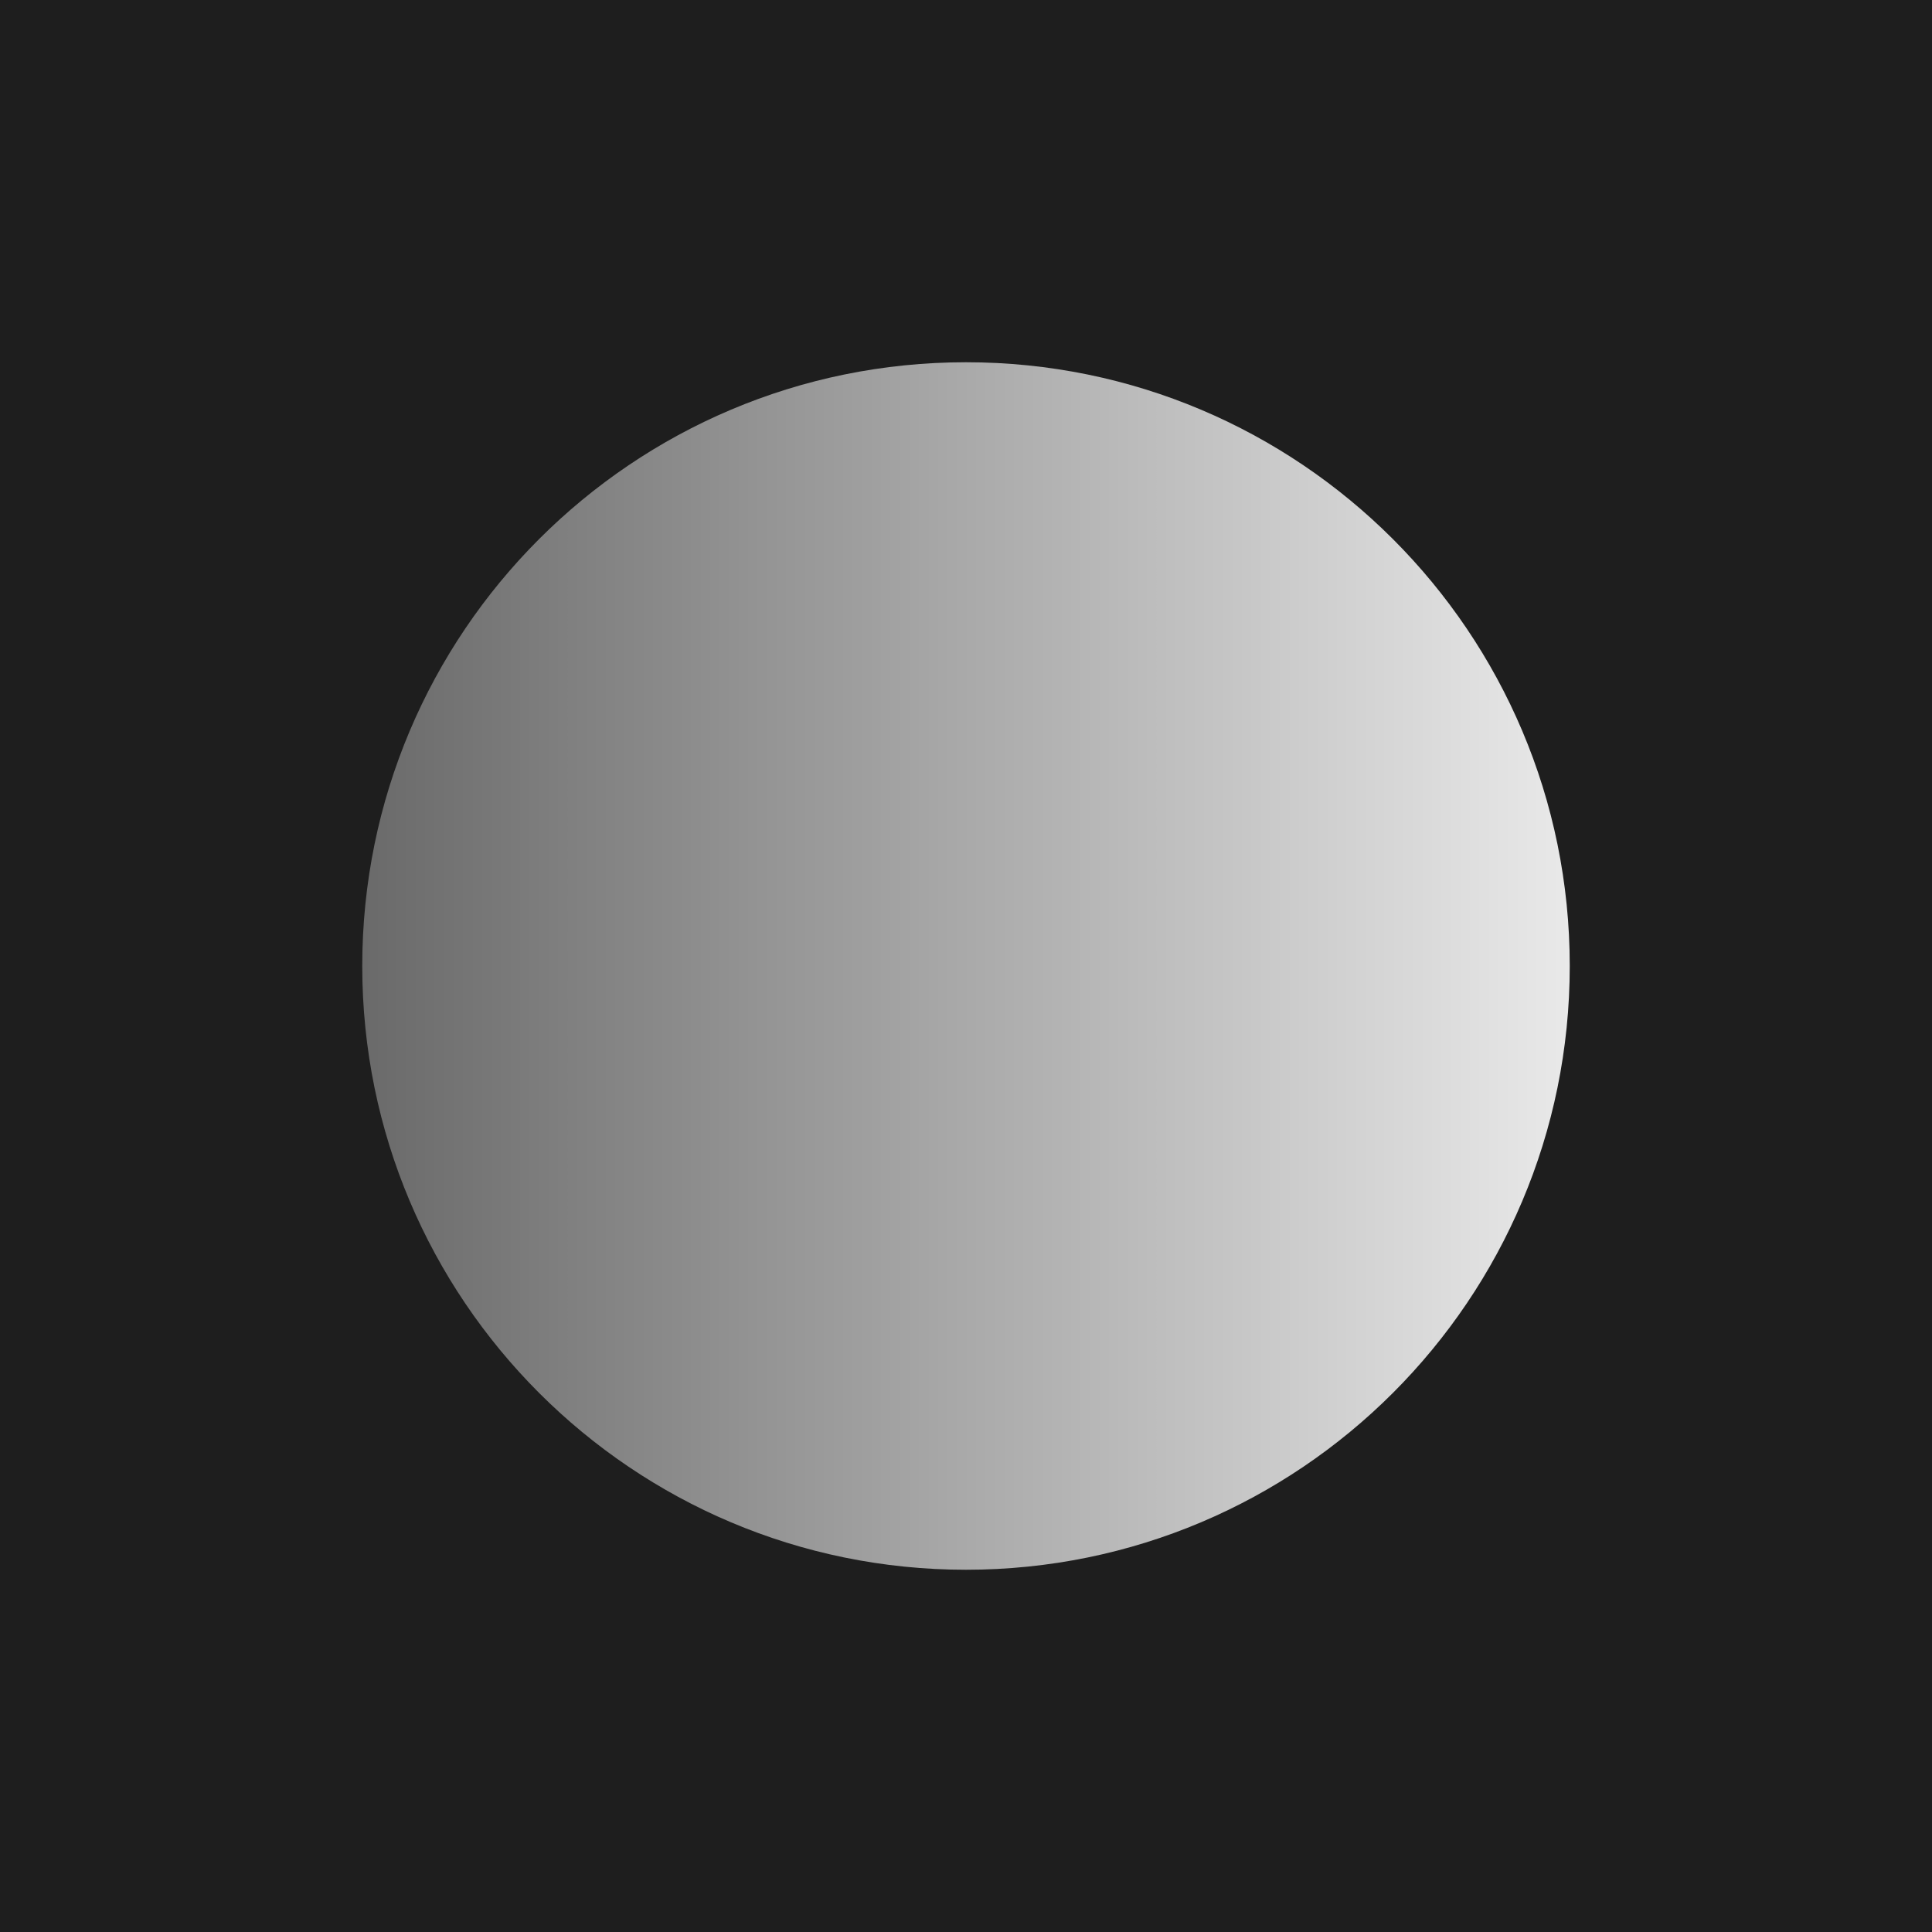 <svg width="32" height="32" viewBox="0 0 32 32" fill="none" xmlns="http://www.w3.org/2000/svg">
    <path d="M0 0H32V32H0V0Z" fill="#1E1E1E"/>
    <path d="M26 16C26 21.523 21.523 26 16 26C10.477 26 6 21.523 6 16C6 10.477 10.477 6 16 6C21.523 6 26 10.477 26 16Z" fill="url(#paint0_linear_2_55)"/>
    <defs>
    <linearGradient id="paint0_linear_2_55" x1="26" y1="16" x2="3.5" y2="16" gradientUnits="userSpaceOnUse">
    <stop stop-color="#E9E9E9"/>
    <stop offset="1" stop-color="#5A5A5A"/>
    </linearGradient>
    </defs>
</svg>
